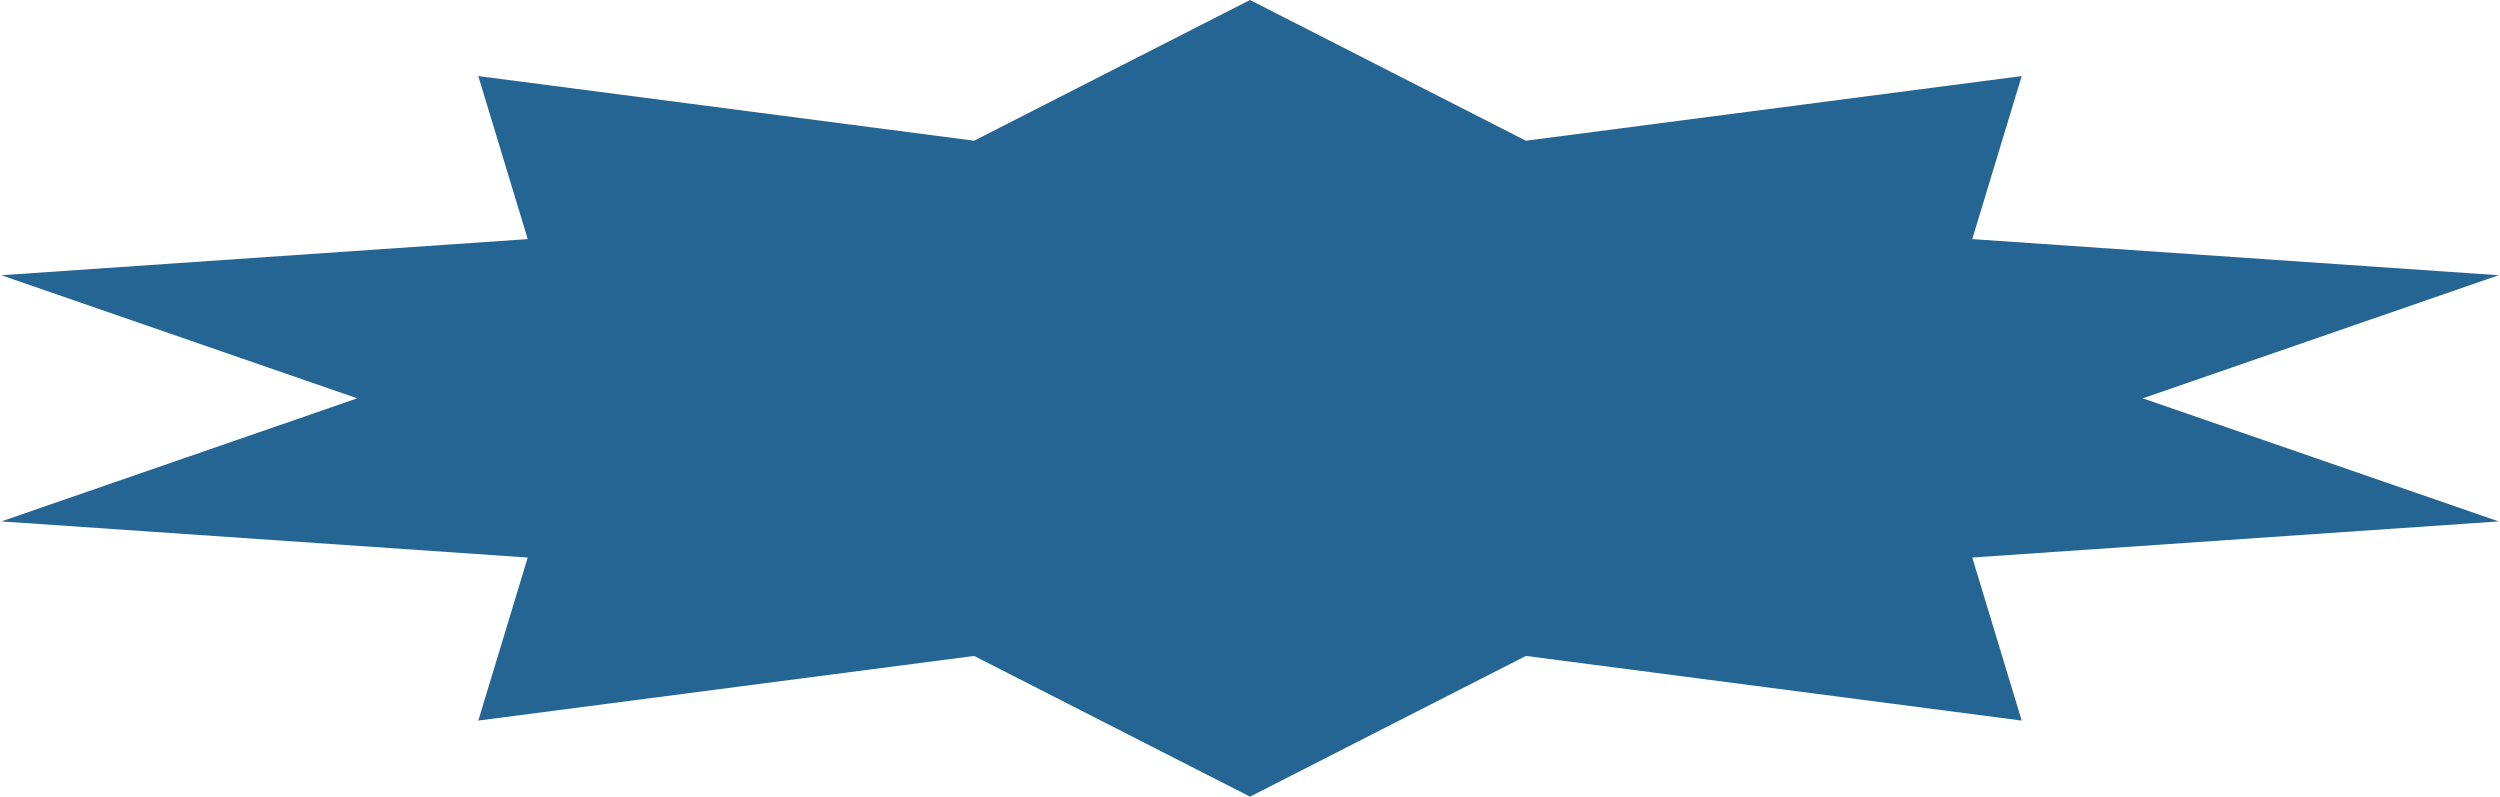 <?xml version="1.0" encoding="UTF-8"?> <svg xmlns="http://www.w3.org/2000/svg" width="954" height="304" viewBox="0 0 954 304" fill="none"> <path d="M477 0L582.276 53.699L771.48 29.029L752.616 91.246L953.479 105.029L817.68 152L953.479 198.971L752.616 212.753L771.48 274.971L582.276 250.301L477 304L371.724 250.301L182.52 274.971L201.384 212.753L0.521 198.971L136.32 152L0.521 105.029L201.384 91.246L182.52 29.029L371.724 53.699L477 0Z" fill="#246594"></path> </svg> 